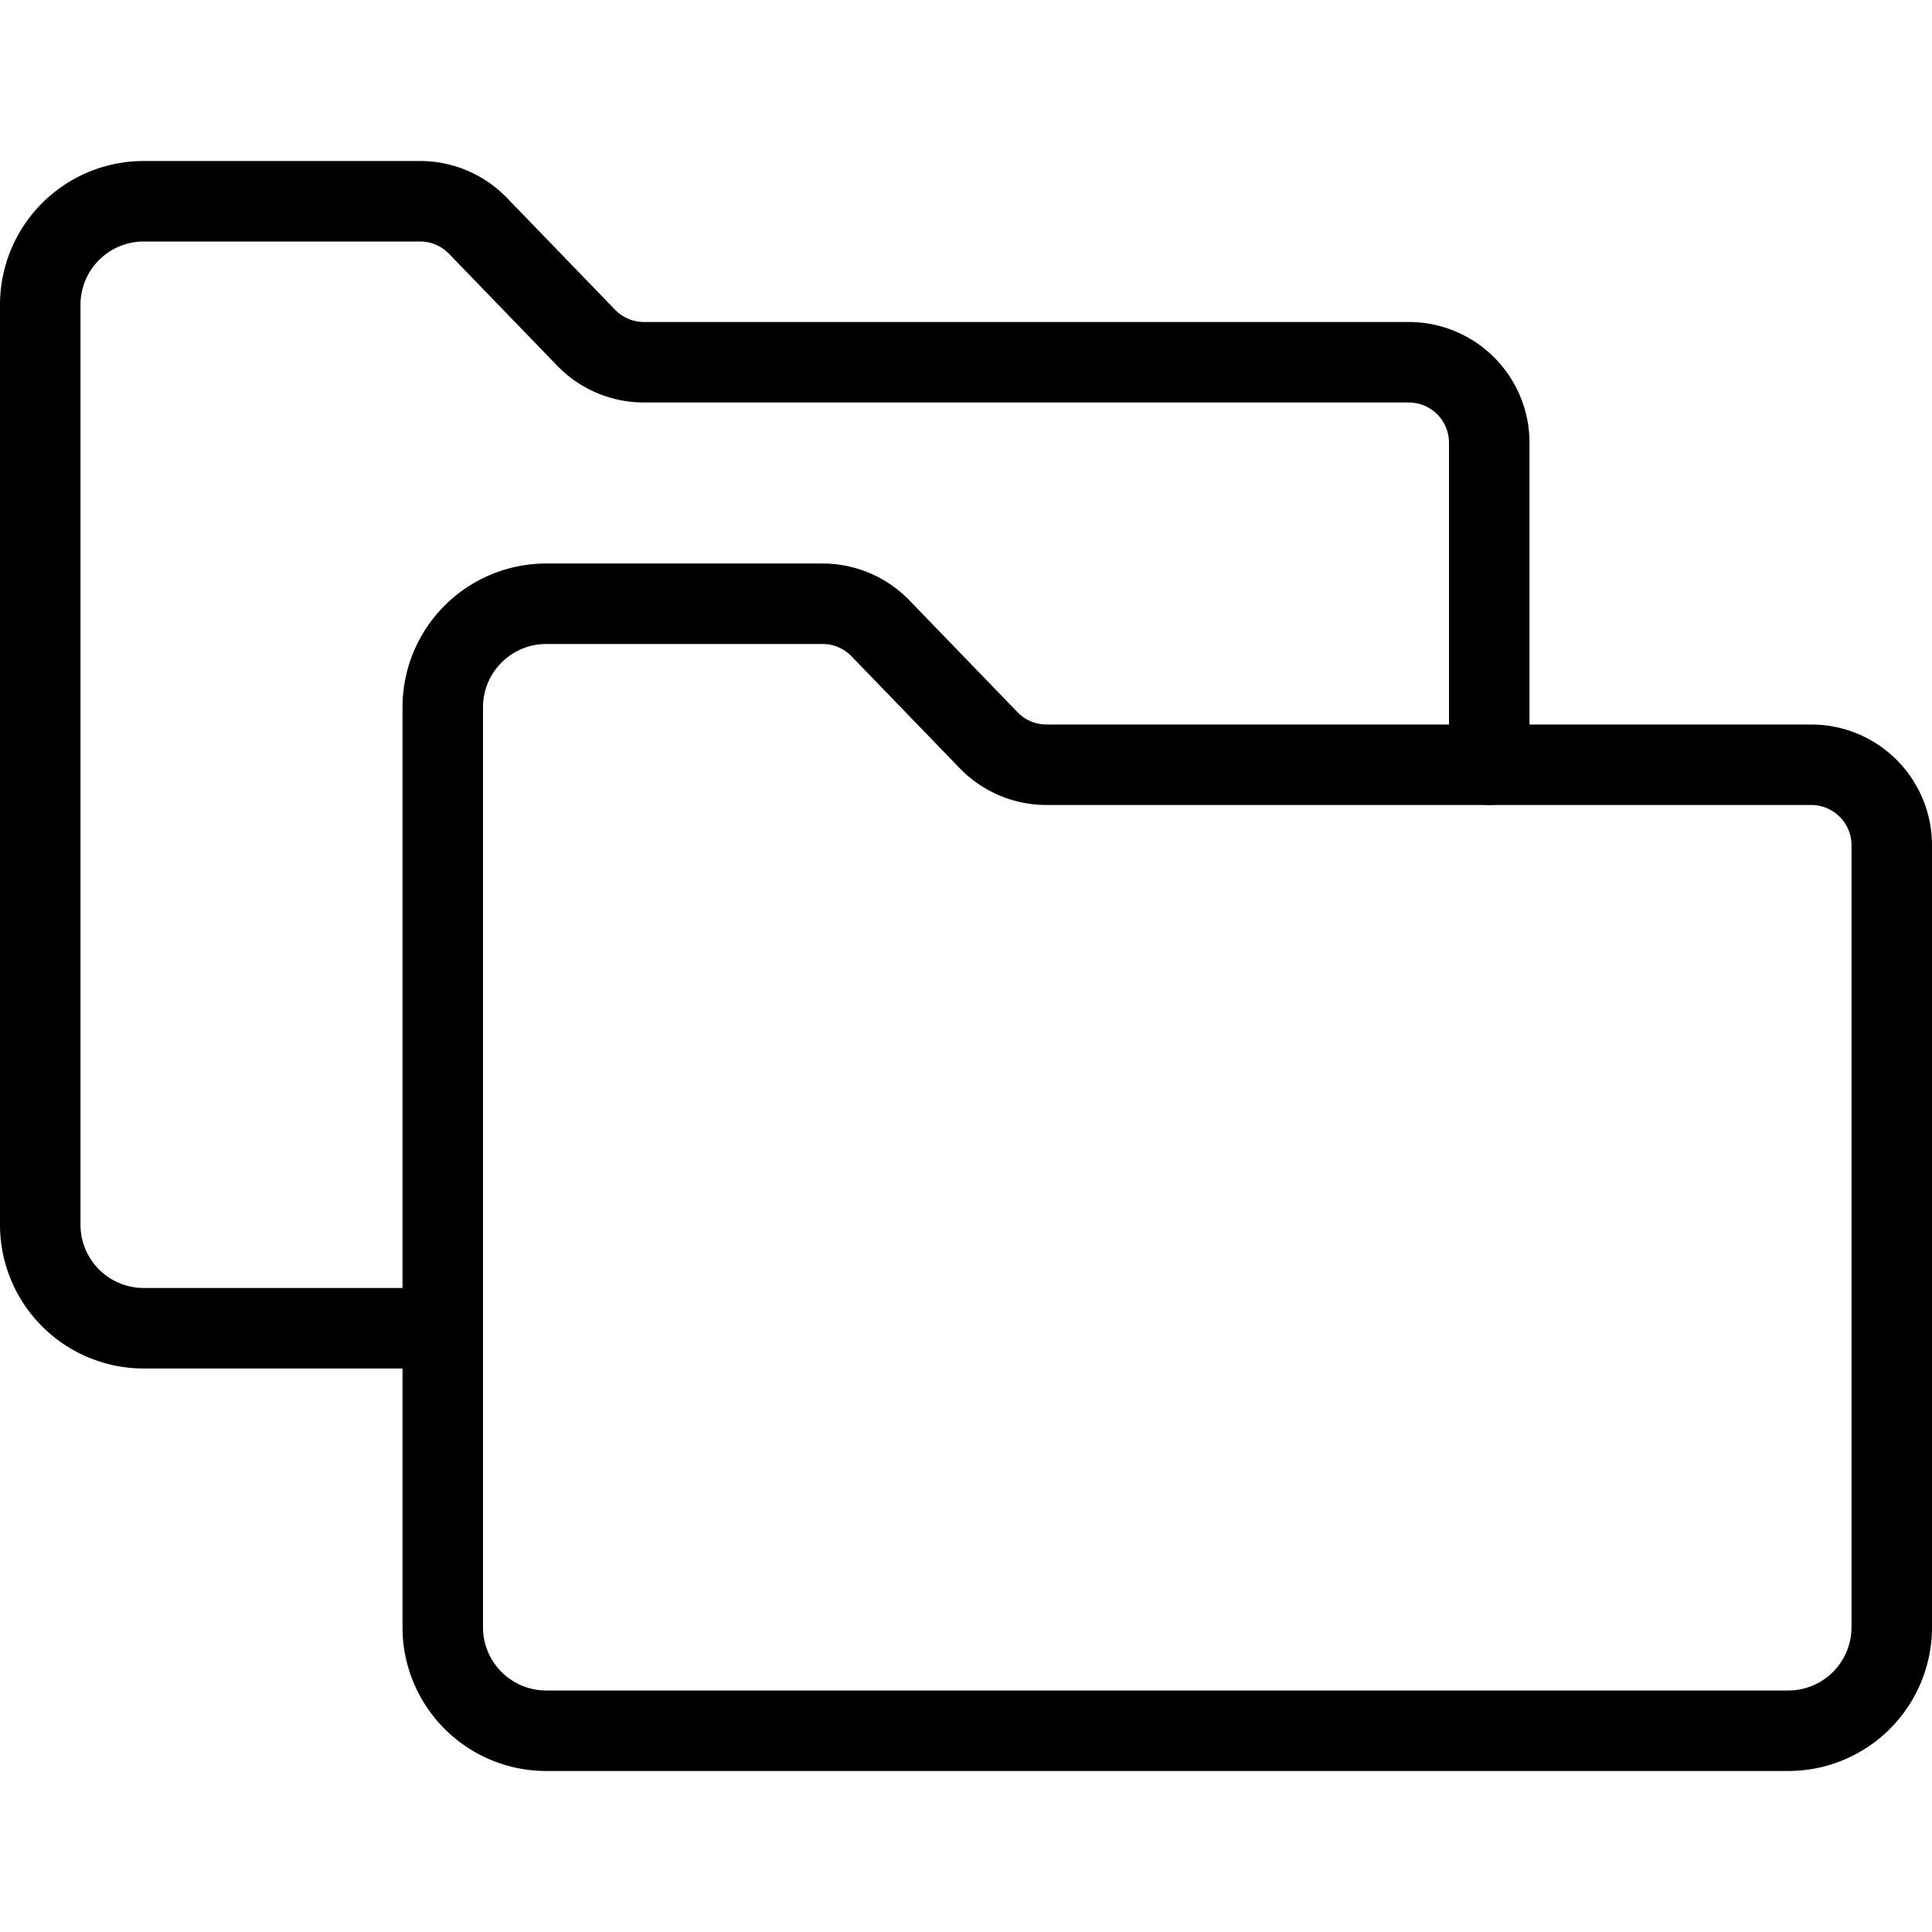 <svg xmlns="http://www.w3.org/2000/svg" fill="none" viewBox="0 0 24 24" stroke="black"><path stroke-linecap="round" stroke-linejoin="round" d="M18.5 9.5v-4a1 1 0 0 0-1-1H8a1 1 0 0 1-.72-.306L5.938 2.806a1 1 0 0 0-.72-.306H1.786A1.286 1.286 0 0 0 .5 3.786v11.427A1.286 1.286 0 0 0 1.786 16.5H5.5"/><path stroke-linecap="round" stroke-linejoin="round" d="M23.5 10.5a1 1 0 0 0-1-1H13a1 1 0 0 1-.72-.306l-1.342-1.388a1 1 0 0 0-.72-.306H6.786A1.286 1.286 0 0 0 5.5 8.786v11.428A1.286 1.286 0 0 0 6.786 21.5h15.428a1.286 1.286 0 0 0 1.286-1.287V10.5Z"/></svg>
